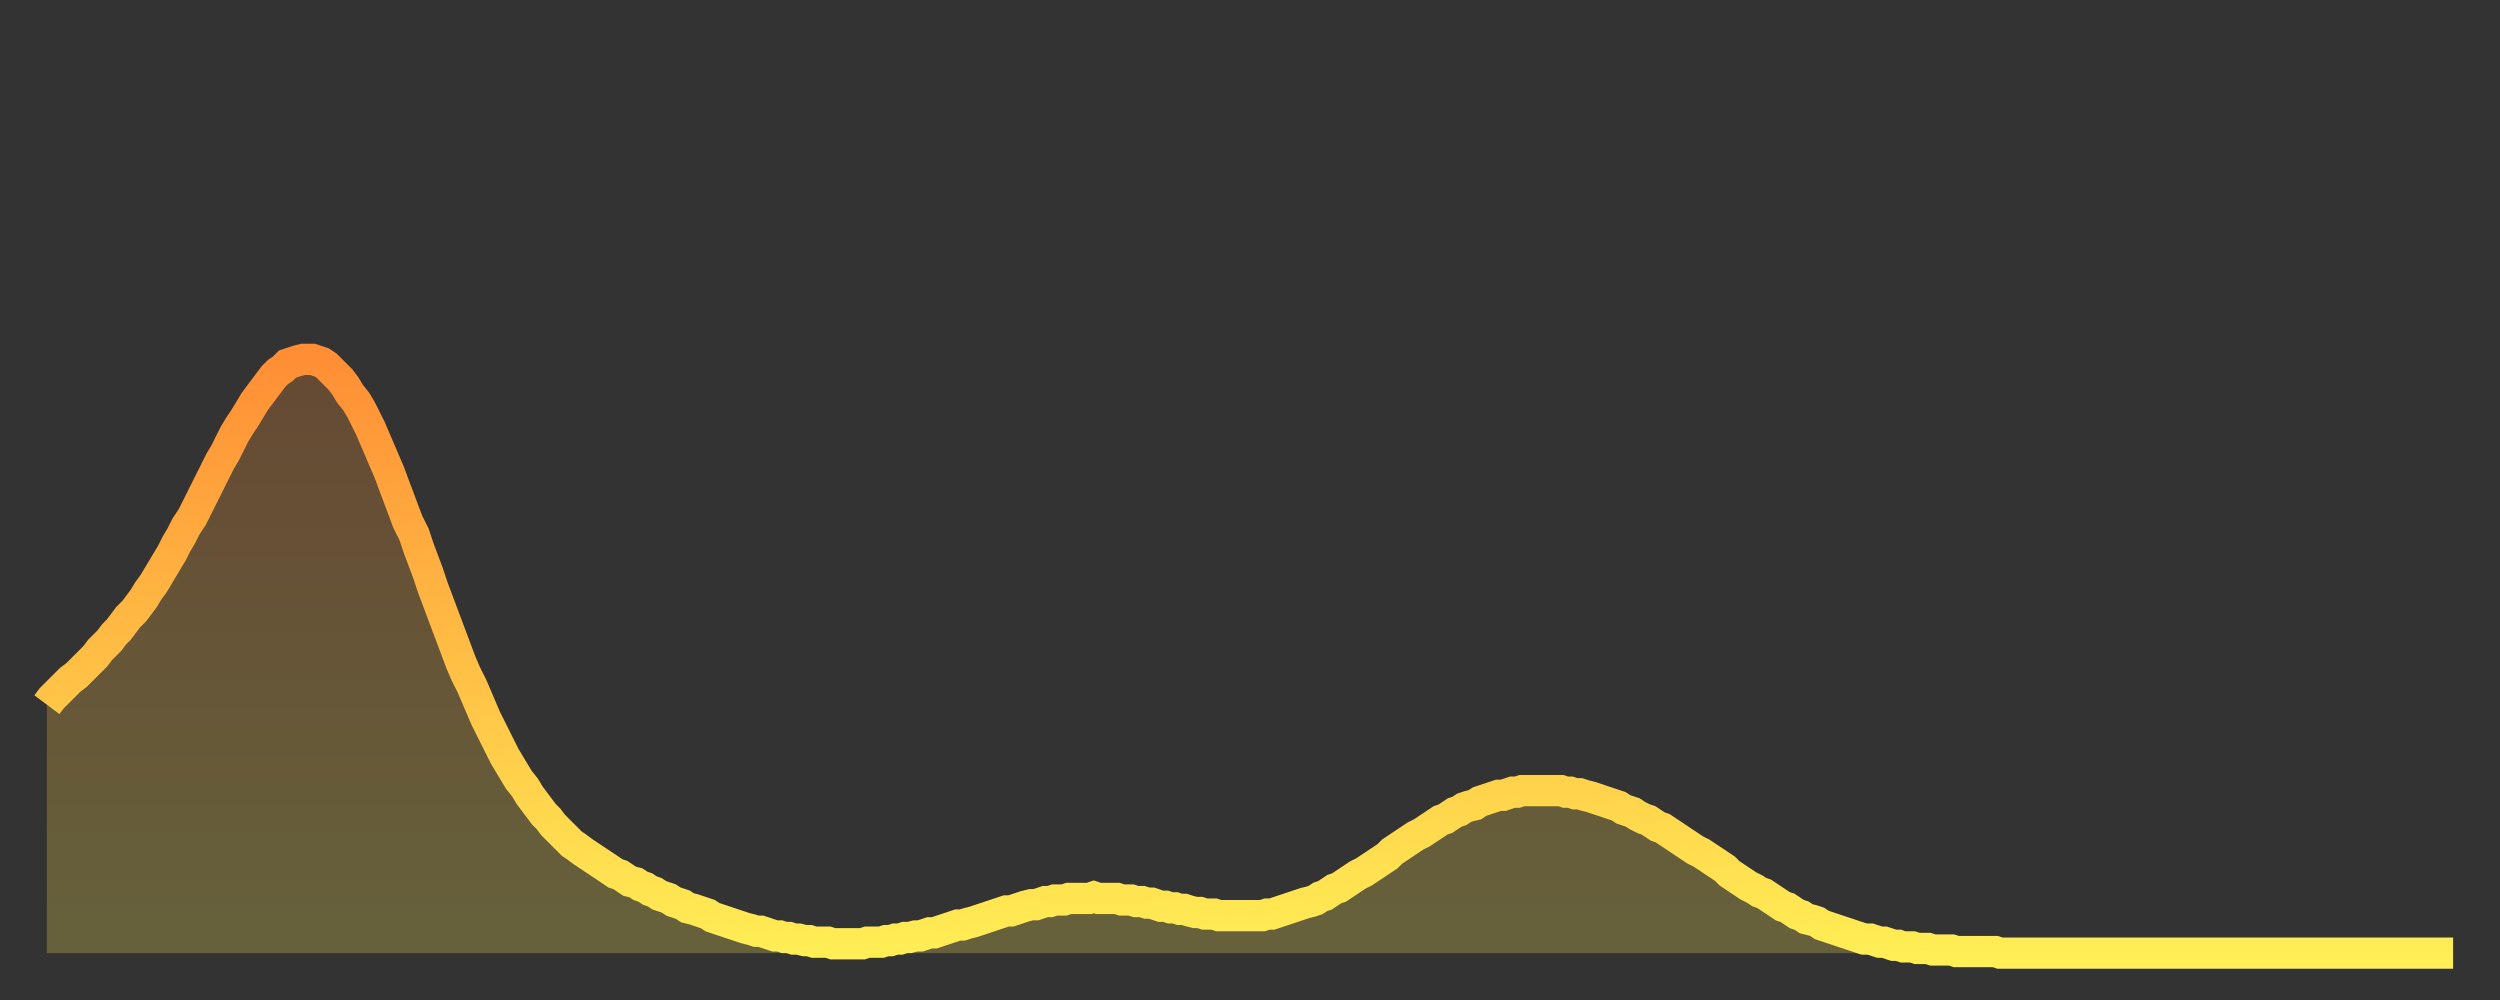 <?xml version="1.0" encoding="utf-8" ?>
<svg baseProfile="full" height="64" version="1.1" width="160" xmlns="http://www.w3.org/2000/svg" xmlns:ev="http://www.w3.org/2001/xml-events" xmlns:xlink="http://www.w3.org/1999/xlink"><rect width="100%" height="100%" fill="#333333" stroke="none"/><defs><linearGradient id="id1061270" x1="0" x2="0" y1="0" y2="1"><stop offset="0%" stop-color="#ff8e35" /><stop offset="50%" stop-color="#ffbe45" /><stop offset="100%" stop-color="#ffee55" /></linearGradient></defs><g transform="translate(3,3)"><g><path d="M 0.0 42.1 0.3 41.7 0.6 41.4 0.9 41.1 1.2 40.8 1.5 40.5 1.9 40.2 2.2 39.9 2.5 39.6 2.8 39.3 3.1 39.0 3.4 38.6 3.7 38.3 4.0 38.0 4.3 37.6 4.6 37.3 4.9 36.9 5.2 36.5 5.6 36.1 5.9 35.7 6.2 35.3 6.5 34.8 6.8 34.4 7.1 33.9 7.4 33.4 7.7 32.9 8.0 32.4 8.3 31.8 8.6 31.3 8.9 30.7 9.3 30.1 9.6 29.5 9.9 28.9 10.2 28.3 10.5 27.7 10.8 27.1 11.1 26.5 11.4 26.0 11.7 25.4 12.0 24.8 12.3 24.3 12.7 23.7 13.0 23.2 13.3 22.7 13.6 22.3 13.9 21.9 14.2 21.5 14.5 21.1 14.8 20.8 15.1 20.6 15.4 20.3 15.7 20.2 16.0 20.1 16.4 20.0 16.7 20.0 17.0 20.0 17.3 20.1 17.6 20.2 17.9 20.4 18.2 20.7 18.5 21.0 18.8 21.3 19.1 21.7 19.4 22.2 19.8 22.7 20.1 23.2 20.4 23.8 20.7 24.4 21.0 25.1 21.3 25.8 21.6 26.5 21.9 27.2 22.2 28.0 22.5 28.8 22.8 29.6 23.1 30.4 23.5 31.2 23.8 32.1 24.1 32.9 24.4 33.7 24.7 34.6 25.0 35.4 25.3 36.2 25.6 37.0 25.9 37.8 26.2 38.6 26.5 39.4 26.8 40.1 27.2 40.9 27.5 41.6 27.8 42.3 28.1 43.0 28.4 43.6 28.7 44.2 29.0 44.8 29.3 45.4 29.6 45.9 29.9 46.4 30.2 46.9 30.6 47.4 30.9 47.9 31.2 48.3 31.5 48.7 31.8 49.1 32.1 49.4 32.4 49.8 32.7 50.1 33.0 50.4 33.3 50.7 33.6 51.0 33.9 51.2 34.3 51.5 34.6 51.7 34.9 51.9 35.2 52.1 35.5 52.3 35.8 52.5 36.1 52.7 36.4 52.9 36.7 53.0 37.0 53.2 37.3 53.4 37.7 53.5 38.0 53.7 38.3 53.8 38.6 54.0 38.9 54.1 39.2 54.3 39.5 54.4 39.8 54.5 40.1 54.7 40.4 54.8 40.7 54.9 41.0 55.1 41.4 55.2 41.7 55.3 42.0 55.4 42.3 55.5 42.6 55.7 42.9 55.8 43.2 55.9 43.5 56.0 43.8 56.1 44.1 56.2 44.4 56.3 44.7 56.4 45.1 56.5 45.4 56.6 45.7 56.6 46.0 56.7 46.3 56.8 46.6 56.9 46.9 56.9 47.2 57.0 47.5 57.0 47.8 57.1 48.1 57.1 48.5 57.2 48.8 57.2 49.1 57.3 49.4 57.3 49.7 57.3 50.0 57.3 50.3 57.4 50.6 57.4 50.9 57.4 51.2 57.4 51.5 57.4 51.8 57.4 52.2 57.4 52.5 57.3 52.8 57.3 53.1 57.3 53.4 57.3 53.7 57.2 54.0 57.2 54.3 57.1 54.6 57.1 54.9 57.0 55.2 57.0 55.6 56.9 55.9 56.9 56.2 56.8 56.5 56.7 56.8 56.7 57.1 56.6 57.4 56.5 57.7 56.4 58.0 56.3 58.3 56.2 58.6 56.2 58.9 56.1 59.3 56.0 59.6 55.9 59.9 55.8 60.2 55.7 60.5 55.6 60.8 55.5 61.1 55.4 61.4 55.3 61.7 55.3 62.0 55.2 62.3 55.1 62.6 55.0 63.0 54.9 63.3 54.9 63.6 54.8 63.9 54.7 64.2 54.7 64.5 54.6 64.8 54.6 65.1 54.6 65.4 54.5 65.7 54.5 66.0 54.5 66.4 54.5 66.7 54.5 67.0 54.4 67.3 54.5 67.6 54.5 67.9 54.5 68.2 54.5 68.5 54.5 68.8 54.6 69.1 54.6 69.4 54.6 69.7 54.7 70.1 54.7 70.4 54.8 70.7 54.8 71.0 54.9 71.3 55.0 71.6 55.0 71.9 55.1 72.2 55.1 72.5 55.2 72.8 55.2 73.1 55.3 73.5 55.4 73.8 55.4 74.1 55.5 74.4 55.5 74.7 55.5 75.0 55.6 75.3 55.6 75.6 55.6 75.9 55.6 76.2 55.6 76.5 55.6 76.8 55.6 77.2 55.6 77.5 55.6 77.8 55.6 78.1 55.5 78.4 55.5 78.7 55.4 79.0 55.3 79.3 55.2 79.6 55.1 79.9 55.0 80.2 54.9 80.5 54.8 80.9 54.7 81.2 54.6 81.5 54.4 81.8 54.3 82.1 54.1 82.4 53.9 82.7 53.8 83.0 53.6 83.3 53.4 83.6 53.2 83.9 53.0 84.3 52.8 84.6 52.6 84.9 52.4 85.2 52.2 85.5 52.0 85.8 51.8 86.1 51.5 86.4 51.3 86.7 51.1 87.0 50.9 87.3 50.7 87.6 50.5 88.0 50.3 88.3 50.1 88.6 49.9 88.9 49.7 89.2 49.5 89.5 49.4 89.8 49.2 90.1 49.0 90.4 48.9 90.7 48.7 91.0 48.6 91.4 48.5 91.7 48.3 92.0 48.2 92.3 48.1 92.6 48.0 92.9 47.9 93.2 47.9 93.5 47.8 93.8 47.7 94.1 47.7 94.4 47.6 94.7 47.6 95.1 47.6 95.4 47.6 95.7 47.6 96.0 47.6 96.3 47.6 96.6 47.6 96.9 47.6 97.2 47.7 97.5 47.7 97.8 47.8 98.1 47.8 98.4 47.9 98.8 48.0 99.1 48.1 99.4 48.2 99.7 48.3 100.0 48.4 100.3 48.5 100.6 48.6 100.9 48.8 101.2 48.9 101.5 49.0 101.8 49.2 102.2 49.4 102.5 49.5 102.8 49.7 103.1 49.9 103.4 50.0 103.7 50.2 104.0 50.4 104.3 50.6 104.6 50.8 104.9 51.0 105.2 51.2 105.5 51.4 105.9 51.6 106.2 51.8 106.5 52.0 106.8 52.2 107.1 52.4 107.4 52.6 107.7 52.9 108.0 53.1 108.3 53.3 108.6 53.5 108.9 53.7 109.3 53.9 109.6 54.1 109.9 54.2 110.2 54.4 110.5 54.6 110.8 54.8 111.1 55.0 111.4 55.1 111.7 55.3 112.0 55.5 112.3 55.6 112.6 55.8 113.0 55.9 113.3 56.0 113.6 56.2 113.9 56.3 114.2 56.4 114.5 56.5 114.8 56.6 115.1 56.7 115.4 56.8 115.7 56.9 116.0 57.0 116.3 57.1 116.7 57.1 117.0 57.2 117.3 57.3 117.6 57.3 117.9 57.4 118.2 57.5 118.5 57.5 118.8 57.6 119.1 57.6 119.4 57.6 119.7 57.7 120.1 57.7 120.4 57.7 120.7 57.8 121.0 57.8 121.3 57.8 121.6 57.8 121.9 57.8 122.2 57.9 122.5 57.9 122.8 57.9 123.1 57.9 123.4 57.9 123.8 57.9 124.1 57.9 124.4 57.9 124.7 57.9 125.0 58.0 125.3 58.0 125.6 58.0 125.9 58.0 126.2 58.0 126.5 58.0 126.8 58.0 127.2 58.0 127.5 58.0 127.8 58.0 128.1 58.0 128.4 58.0 128.7 58.0 129.0 58.0 129.3 58.0 129.6 58.0 129.9 58.0 130.2 58.0 130.5 58.0 130.9 58.0 131.2 58.0 131.5 58.0 131.8 58.0 132.1 58.0 132.4 58.0 132.7 58.0 133.0 58.0 133.3 58.0 133.6 58.0 133.9 58.0 134.2 58.0 134.6 58.0 134.9 58.0 135.2 58.0 135.5 58.0 135.8 58.0 136.1 58.0 136.4 58.0 136.7 58.0 137.0 58.0 137.3 58.0 137.6 58.0 138.0 58.0 138.3 58.0 138.6 58.0 138.9 58.0 139.2 58.0 139.5 58.0 139.8 58.0 140.1 58.0 140.4 58.0 140.7 58.0 141.0 58.0 141.3 58.0 141.7 58.0 142.0 58.0 142.3 58.0 142.6 58.0 142.9 58.0 143.2 58.0 143.5 58.0 143.8 58.0 144.1 58.0 144.4 58.0 144.7 58.0 145.1 58.0 145.4 58.0 145.7 58.0 146.0 58.0 146.3 58.0 146.6 58.0 146.9 58.0 147.2 58.0 147.5 58.0 147.8 58.0 148.1 58.0 148.4 58.0 148.8 58.0 149.1 58.0 149.4 58.0 149.7 58.0 150.0 58.0 150.3 58.0 150.6 58.0 150.9 58.0 151.2 58.0 151.5 58.0 151.8 58.0 152.1 58.0 152.5 58.0 152.8 58.0 153.1 58.0 153.4 58.0 153.7 58.0 154.0 58.0" fill="none" id="graph-curve" opacity="1" stroke="url(#id1061270)" stroke-width="2" /><path d="M 0 58 L 0.0 42.1 0.3 41.7 0.6 41.4 0.9 41.1 1.2 40.8 1.5 40.5 1.9 40.2 2.2 39.9 2.5 39.6 2.8 39.3 3.1 39.0 3.4 38.6 3.7 38.3 4.0 38.0 4.3 37.6 4.6 37.3 4.9 36.9 5.2 36.5 5.6 36.1 5.9 35.7 6.2 35.3 6.5 34.8 6.8 34.4 7.1 33.9 7.4 33.4 7.7 32.9 8.0 32.4 8.3 31.8 8.6 31.3 8.9 30.7 9.3 30.1 9.6 29.5 9.9 28.9 10.2 28.3 10.5 27.7 10.8 27.1 11.1 26.5 11.4 26.0 11.7 25.4 12.0 24.8 12.3 24.3 12.7 23.7 13.0 23.2 13.3 22.7 13.6 22.3 13.9 21.9 14.2 21.5 14.5 21.1 14.8 20.8 15.1 20.6 15.4 20.3 15.7 20.2 16.0 20.1 16.4 20.0 16.7 20.0 17.0 20.0 17.3 20.1 17.6 20.2 17.9 20.4 18.2 20.7 18.5 21.0 18.8 21.3 19.1 21.7 19.4 22.2 19.8 22.7 20.1 23.2 20.4 23.8 20.7 24.4 21.0 25.1 21.3 25.8 21.6 26.5 21.9 27.2 22.2 28.0 22.5 28.8 22.8 29.6 23.1 30.4 23.5 31.2 23.8 32.1 24.1 32.9 24.4 33.7 24.7 34.6 25.0 35.4 25.3 36.2 25.6 37.0 25.9 37.8 26.2 38.6 26.5 39.4 26.8 40.1 27.2 40.9 27.5 41.6 27.8 42.3 28.1 43.0 28.4 43.6 28.7 44.2 29.0 44.8 29.3 45.4 29.6 45.9 29.9 46.4 30.2 46.9 30.6 47.4 30.9 47.9 31.2 48.3 31.5 48.7 31.8 49.1 32.1 49.4 32.4 49.8 32.7 50.1 33.0 50.4 33.3 50.7 33.6 51.0 33.9 51.2 34.3 51.5 34.6 51.7 34.9 51.9 35.2 52.1 35.5 52.3 35.8 52.5 36.1 52.7 36.4 52.9 36.7 53.0 37.0 53.2 37.3 53.4 37.7 53.5 38.0 53.7 38.3 53.8 38.6 54.0 38.9 54.1 39.2 54.3 39.5 54.4 39.8 54.5 40.1 54.7 40.4 54.8 40.7 54.9 41.0 55.1 41.4 55.2 41.7 55.3 42.0 55.4 42.3 55.5 42.6 55.7 42.9 55.8 43.2 55.9 43.5 56.0 43.8 56.1 44.1 56.2 44.4 56.3 44.7 56.4 45.1 56.5 45.4 56.6 45.7 56.6 46.0 56.7 46.3 56.8 46.6 56.9 46.9 56.9 47.2 57.0 47.5 57.0 47.8 57.1 48.1 57.1 48.5 57.2 48.8 57.2 49.1 57.3 49.4 57.3 49.7 57.3 50.0 57.3 50.3 57.4 50.6 57.4 50.9 57.4 51.2 57.4 51.5 57.4 51.8 57.4 52.2 57.4 52.5 57.3 52.8 57.3 53.1 57.3 53.4 57.3 53.7 57.2 54.0 57.2 54.3 57.1 54.6 57.1 54.9 57.0 55.2 57.0 55.6 56.9 55.9 56.9 56.2 56.8 56.5 56.7 56.8 56.7 57.1 56.6 57.4 56.5 57.7 56.4 58.0 56.3 58.3 56.2 58.6 56.2 58.9 56.1 59.3 56.0 59.6 55.9 59.9 55.8 60.2 55.7 60.5 55.6 60.8 55.5 61.1 55.4 61.4 55.3 61.7 55.3 62.0 55.2 62.3 55.1 62.6 55.0 63.0 54.9 63.3 54.9 63.6 54.8 63.9 54.7 64.2 54.7 64.5 54.6 64.8 54.6 65.1 54.6 65.4 54.5 65.7 54.5 66.0 54.5 66.4 54.5 66.7 54.5 67.0 54.4 67.3 54.5 67.6 54.5 67.9 54.5 68.2 54.5 68.5 54.5 68.8 54.6 69.1 54.6 69.4 54.6 69.7 54.7 70.1 54.7 70.4 54.8 70.7 54.8 71.0 54.9 71.3 55.0 71.6 55.0 71.9 55.1 72.2 55.1 72.5 55.2 72.8 55.2 73.1 55.3 73.5 55.4 73.8 55.4 74.1 55.5 74.4 55.5 74.7 55.5 75.0 55.6 75.3 55.6 75.6 55.6 75.9 55.6 76.2 55.6 76.5 55.6 76.8 55.6 77.2 55.6 77.5 55.6 77.8 55.6 78.1 55.5 78.4 55.5 78.7 55.4 79.0 55.3 79.3 55.2 79.6 55.1 79.9 55.0 80.2 54.9 80.5 54.8 80.9 54.7 81.2 54.6 81.5 54.4 81.8 54.3 82.1 54.1 82.4 53.9 82.7 53.8 83.0 53.6 83.3 53.4 83.6 53.2 83.9 53.0 84.3 52.8 84.6 52.6 84.9 52.4 85.2 52.2 85.5 52.0 85.8 51.8 86.1 51.5 86.4 51.3 86.7 51.1 87.0 50.9 87.3 50.7 87.6 50.5 88.0 50.3 88.3 50.1 88.6 49.9 88.9 49.7 89.2 49.5 89.5 49.4 89.8 49.2 90.1 49.0 90.4 48.9 90.7 48.7 91.0 48.6 91.4 48.5 91.7 48.3 92.0 48.2 92.3 48.1 92.6 48.0 92.9 47.9 93.2 47.9 93.5 47.8 93.8 47.7 94.1 47.7 94.4 47.6 94.7 47.6 95.1 47.6 95.4 47.6 95.7 47.6 96.0 47.6 96.3 47.6 96.6 47.6 96.9 47.6 97.2 47.7 97.5 47.7 97.8 47.8 98.1 47.8 98.4 47.9 98.8 48.0 99.1 48.1 99.4 48.2 99.7 48.3 100.0 48.4 100.3 48.5 100.6 48.6 100.9 48.8 101.2 48.9 101.5 49.0 101.8 49.2 102.2 49.4 102.5 49.5 102.8 49.7 103.1 49.9 103.4 50.0 103.7 50.2 104.0 50.4 104.3 50.6 104.6 50.8 104.9 51.0 105.2 51.2 105.5 51.4 105.9 51.6 106.2 51.8 106.5 52.0 106.8 52.2 107.1 52.4 107.4 52.6 107.7 52.9 108.0 53.1 108.3 53.3 108.6 53.5 108.9 53.7 109.3 53.9 109.6 54.1 109.9 54.2 110.2 54.4 110.5 54.6 110.8 54.8 111.1 55.0 111.4 55.1 111.7 55.3 112.0 55.5 112.3 55.6 112.6 55.8 113.0 55.9 113.3 56.0 113.6 56.2 113.9 56.3 114.2 56.4 114.5 56.5 114.8 56.6 115.1 56.7 115.4 56.8 115.7 56.9 116.0 57.0 116.3 57.1 116.7 57.1 117.0 57.2 117.3 57.3 117.6 57.3 117.9 57.4 118.2 57.5 118.5 57.5 118.8 57.6 119.1 57.6 119.4 57.6 119.7 57.7 120.1 57.7 120.4 57.7 120.7 57.8 121.0 57.8 121.3 57.8 121.6 57.8 121.9 57.8 122.2 57.9 122.5 57.9 122.8 57.9 123.1 57.9 123.4 57.9 123.8 57.9 124.1 57.9 124.4 57.9 124.7 57.9 125.0 58.0 125.3 58.0 125.6 58.0 125.9 58.0 126.2 58.0 126.5 58.0 126.8 58.0 127.2 58.0 127.5 58.0 127.8 58.0 128.1 58.0 128.4 58.0 128.7 58.0 129.0 58.0 129.3 58.0 129.6 58.0 129.9 58.0 130.2 58.0 130.5 58.0 130.9 58.0 131.2 58.0 131.5 58.0 131.8 58.0 132.1 58.0 132.4 58.0 132.7 58.0 133.0 58.0 133.3 58.0 133.6 58.0 133.9 58.0 134.2 58.0 134.6 58.0 134.9 58.0 135.2 58.0 135.5 58.0 135.8 58.0 136.1 58.0 136.4 58.0 136.7 58.0 137.0 58.0 137.3 58.0 137.6 58.0 138.0 58.0 138.3 58.0 138.6 58.0 138.9 58.0 139.2 58.0 139.5 58.0 139.8 58.0 140.1 58.0 140.4 58.0 140.7 58.0 141.0 58.0 141.3 58.0 141.7 58.0 142.0 58.0 142.3 58.0 142.6 58.0 142.9 58.0 143.2 58.0 143.5 58.0 143.8 58.0 144.1 58.0 144.4 58.0 144.7 58.0 145.1 58.0 145.4 58.0 145.7 58.0 146.0 58.0 146.3 58.0 146.6 58.0 146.9 58.0 147.2 58.0 147.5 58.0 147.8 58.0 148.1 58.0 148.4 58.0 148.8 58.0 149.1 58.0 149.4 58.0 149.7 58.0 150.0 58.0 150.3 58.0 150.6 58.0 150.9 58.0 151.2 58.0 151.5 58.0 151.8 58.0 152.1 58.0 152.5 58.0 152.8 58.0 153.1 58.0 153.4 58.0 153.7 58.0 154.0 58.0 154 58" fill="url(#id1061270)" fill-opacity=".25" id="graph-shadow" /></g></g></svg>